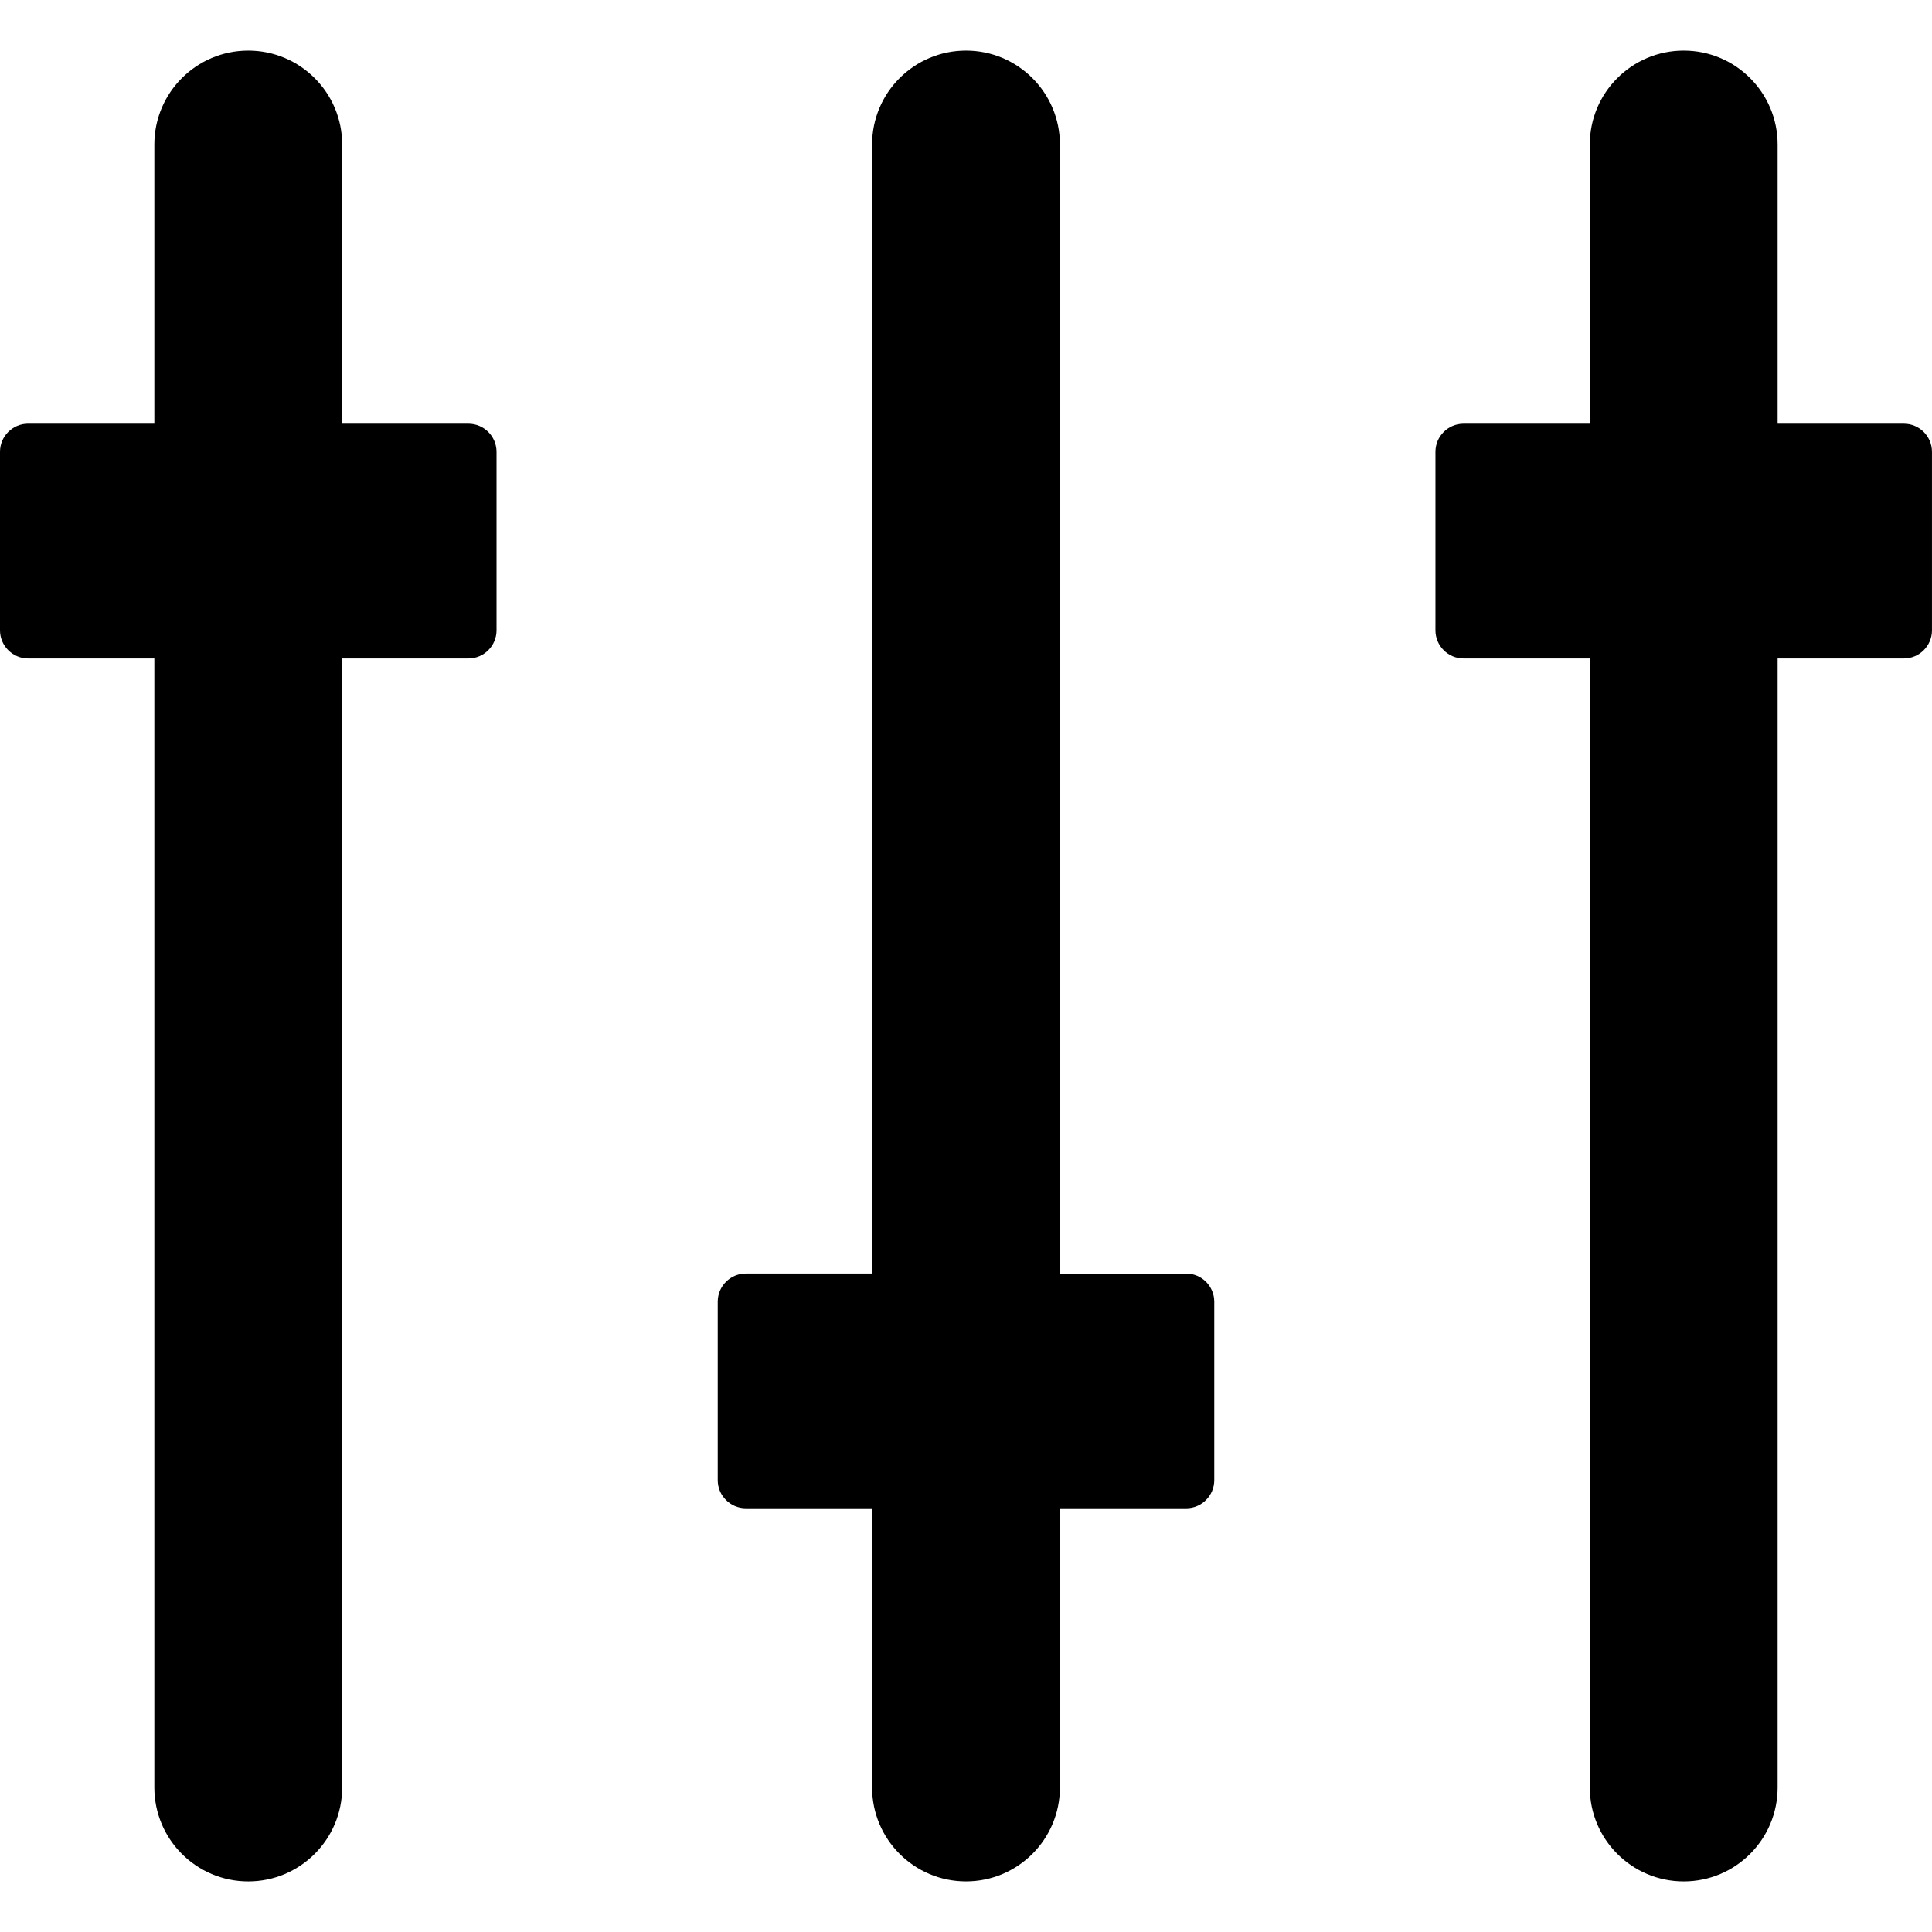 <?xml version="1.0" encoding="utf-8"?>
<!-- Generator: Adobe Illustrator 24.2.1, SVG Export Plug-In . SVG Version: 6.00 Build 0)  -->
<svg version="1.1" id="Layer_1" xmlns="http://www.w3.org/2000/svg" xmlns:xlink="http://www.w3.org/1999/xlink" x="0px" y="0px"
	 viewBox="0 0 100 100" enable-background="new 0 0 100 100" xml:space="preserve">
<g>
	<path d="M7.989,7.479c0-2.683,2.178-4.861,4.861-4.861s4.861,2.178,4.861,4.861v14.452h6.534c0.801,0,1.455,0.654,1.455,1.455
		v9.241c0,0.801-0.654,1.455-1.455,1.455h-6.534v58.44c0,2.683-2.178,4.861-4.861,4.861s-4.861-2.178-4.861-4.861v-58.44H1.455
		C0.654,34.081,0,33.427,0,32.626v-9.241c0-0.801,0.654-1.455,1.455-1.455h6.534C7.989,21.931,7.989,7.479,7.989,7.479z"/>
	<path d="M54.861,92.521c0,2.683-2.178,4.861-4.861,4.861s-4.861-2.178-4.861-4.861V78.069h-6.534c-0.801,0-1.455-0.654-1.455-1.455
		v-9.241c0-0.801,0.654-1.455,1.455-1.455h6.534V7.479c0-2.683,2.178-4.861,4.861-4.861s4.861,2.178,4.861,4.861v58.44h6.534
		c0.801,0,1.455,0.654,1.455,1.455v9.241c0,0.801-0.654,1.455-1.455,1.455h-6.534C54.861,78.069,54.861,92.521,54.861,92.521z"/>
	<path d="M82.288,7.479c0-2.683,2.178-4.861,4.861-4.861s4.861,2.178,4.861,4.861v14.452h6.534c0.801,0,1.455,0.654,1.455,1.455
		v9.241c0,0.801-0.654,1.455-1.455,1.455h-6.534v58.44c0,2.683-2.178,4.861-4.861,4.861s-4.861-2.178-4.861-4.861v-58.44h-6.534
		c-0.801,0-1.455-0.654-1.455-1.455v-9.241c0-0.801,0.654-1.455,1.455-1.455h6.534C82.288,21.931,82.288,7.479,82.288,7.479z"/>
</g>
</svg>
